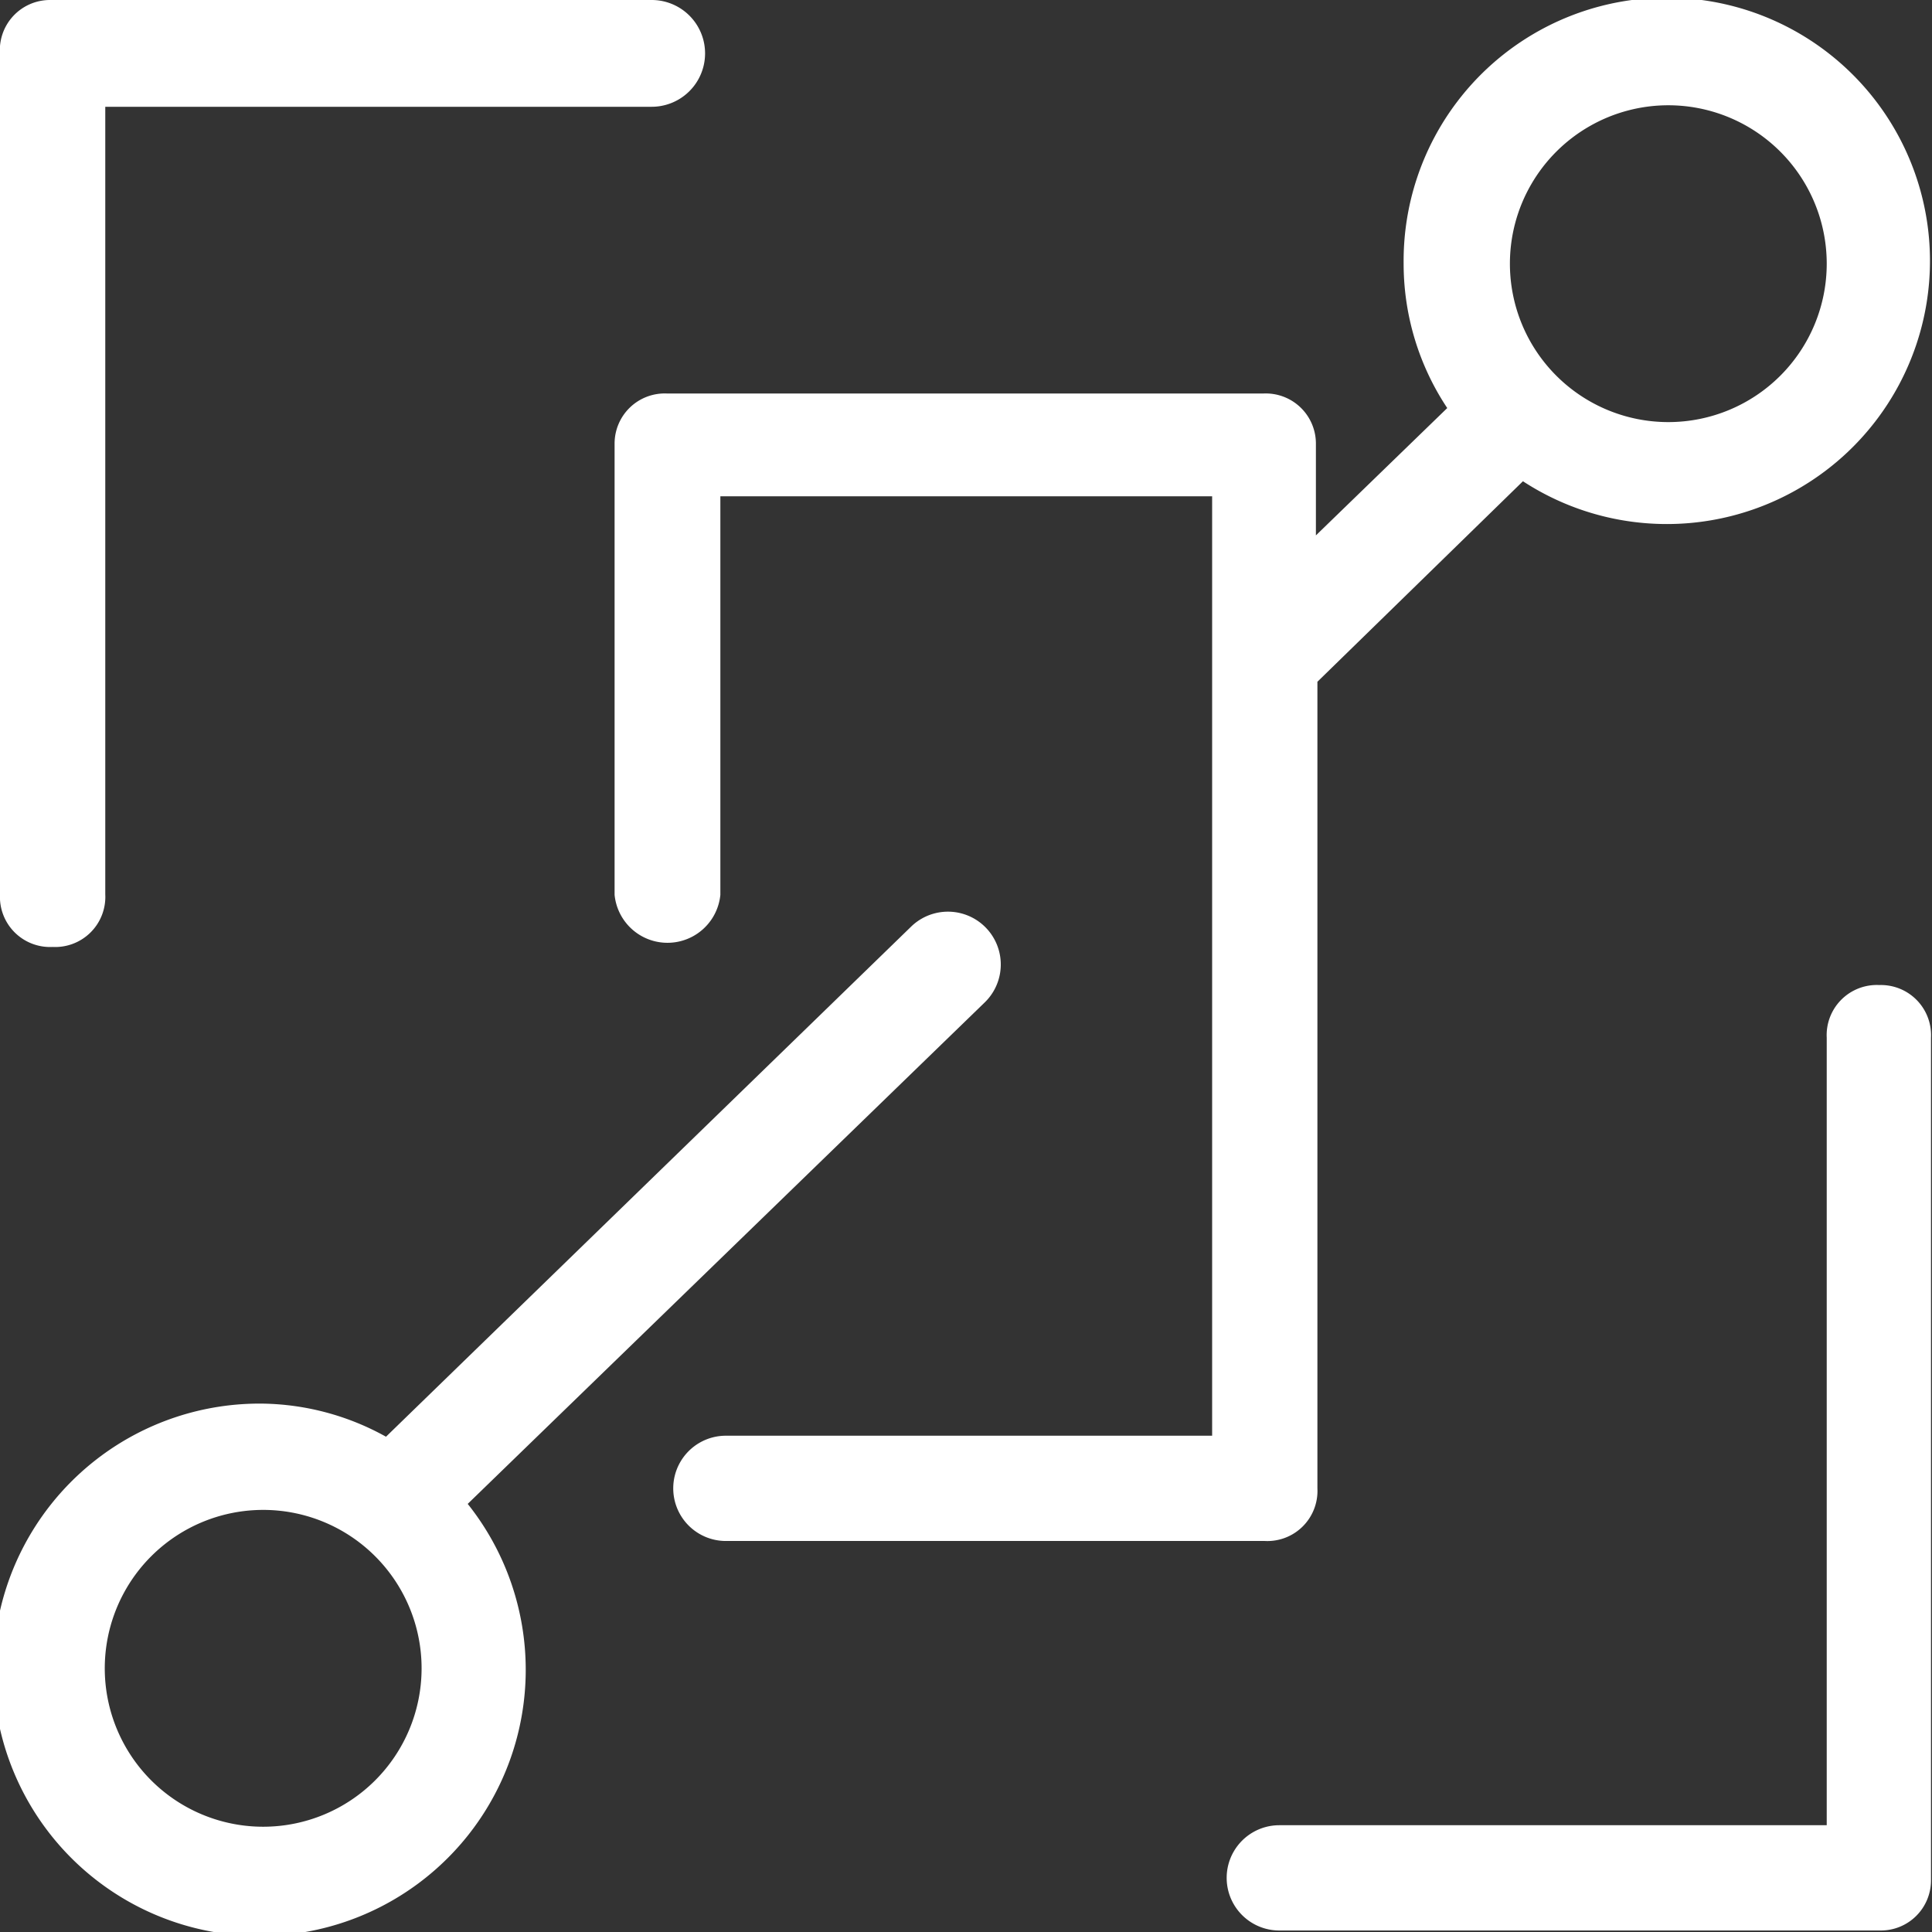 <?xml version="1.0" encoding="UTF-8"?> <svg xmlns="http://www.w3.org/2000/svg" width="38.54" height="38.54" viewBox="0 0 38.54 38.54"><rect x="0" y="0" width="38.54" height="38.54" fill="#333333" stroke="none"/> <defs> <style>.cls-1{fill:#fff;}</style> </defs> <title>white-Integration</title> <g id="Layer_2" data-name="Layer 2"> <g id="Layer_1-2" data-name="Layer 1"> <path class="cls-1" d="M19.64,20a1.05,1.05,0,0,0-1.46-1.52L7.7,28.66A5.21,5.21,0,0,0,5.26,28a5.31,5.31,0,1,0,4.07,2ZM5.26,36.44a3.16,3.16,0,1,1,3.15-3.15A3.16,3.16,0,0,1,5.26,36.44Z"></path> <path class="cls-1" d="M26.28,29.69V13.6l4.1-4A5.25,5.25,0,1,0,28,5.26a5.2,5.2,0,0,0,.87,2.88l-2.62,2.54V8.85a1,1,0,0,0-1.05-1H13.31a1,1,0,0,0-1.05,1v9a1.06,1.06,0,0,0,2.11,0V9.9h9.81V28.64h-9.7a1.05,1.05,0,0,0,0,2.1H25.23A1,1,0,0,0,26.28,29.69Zm7-27.59a3.16,3.16,0,1,1-3.16,3.16A3.16,3.16,0,0,1,33.29,2.1Z"></path> <path class="cls-1" d="M37.49,19.65a1,1,0,0,0-1.05,1.05V36.41H25.52a1.05,1.05,0,0,0,0,2.1h12a1,1,0,0,0,1-1V20.7A1,1,0,0,0,37.49,19.65Z"></path> <path class="cls-1" d="M1.05,18.89A1,1,0,0,0,2.1,17.84V2.13H13A1.05,1.05,0,1,0,13,0h-12A1,1,0,0,0,0,1.08V17.84A1,1,0,0,0,1.05,18.89Z"></path> </g> </g> </svg> 